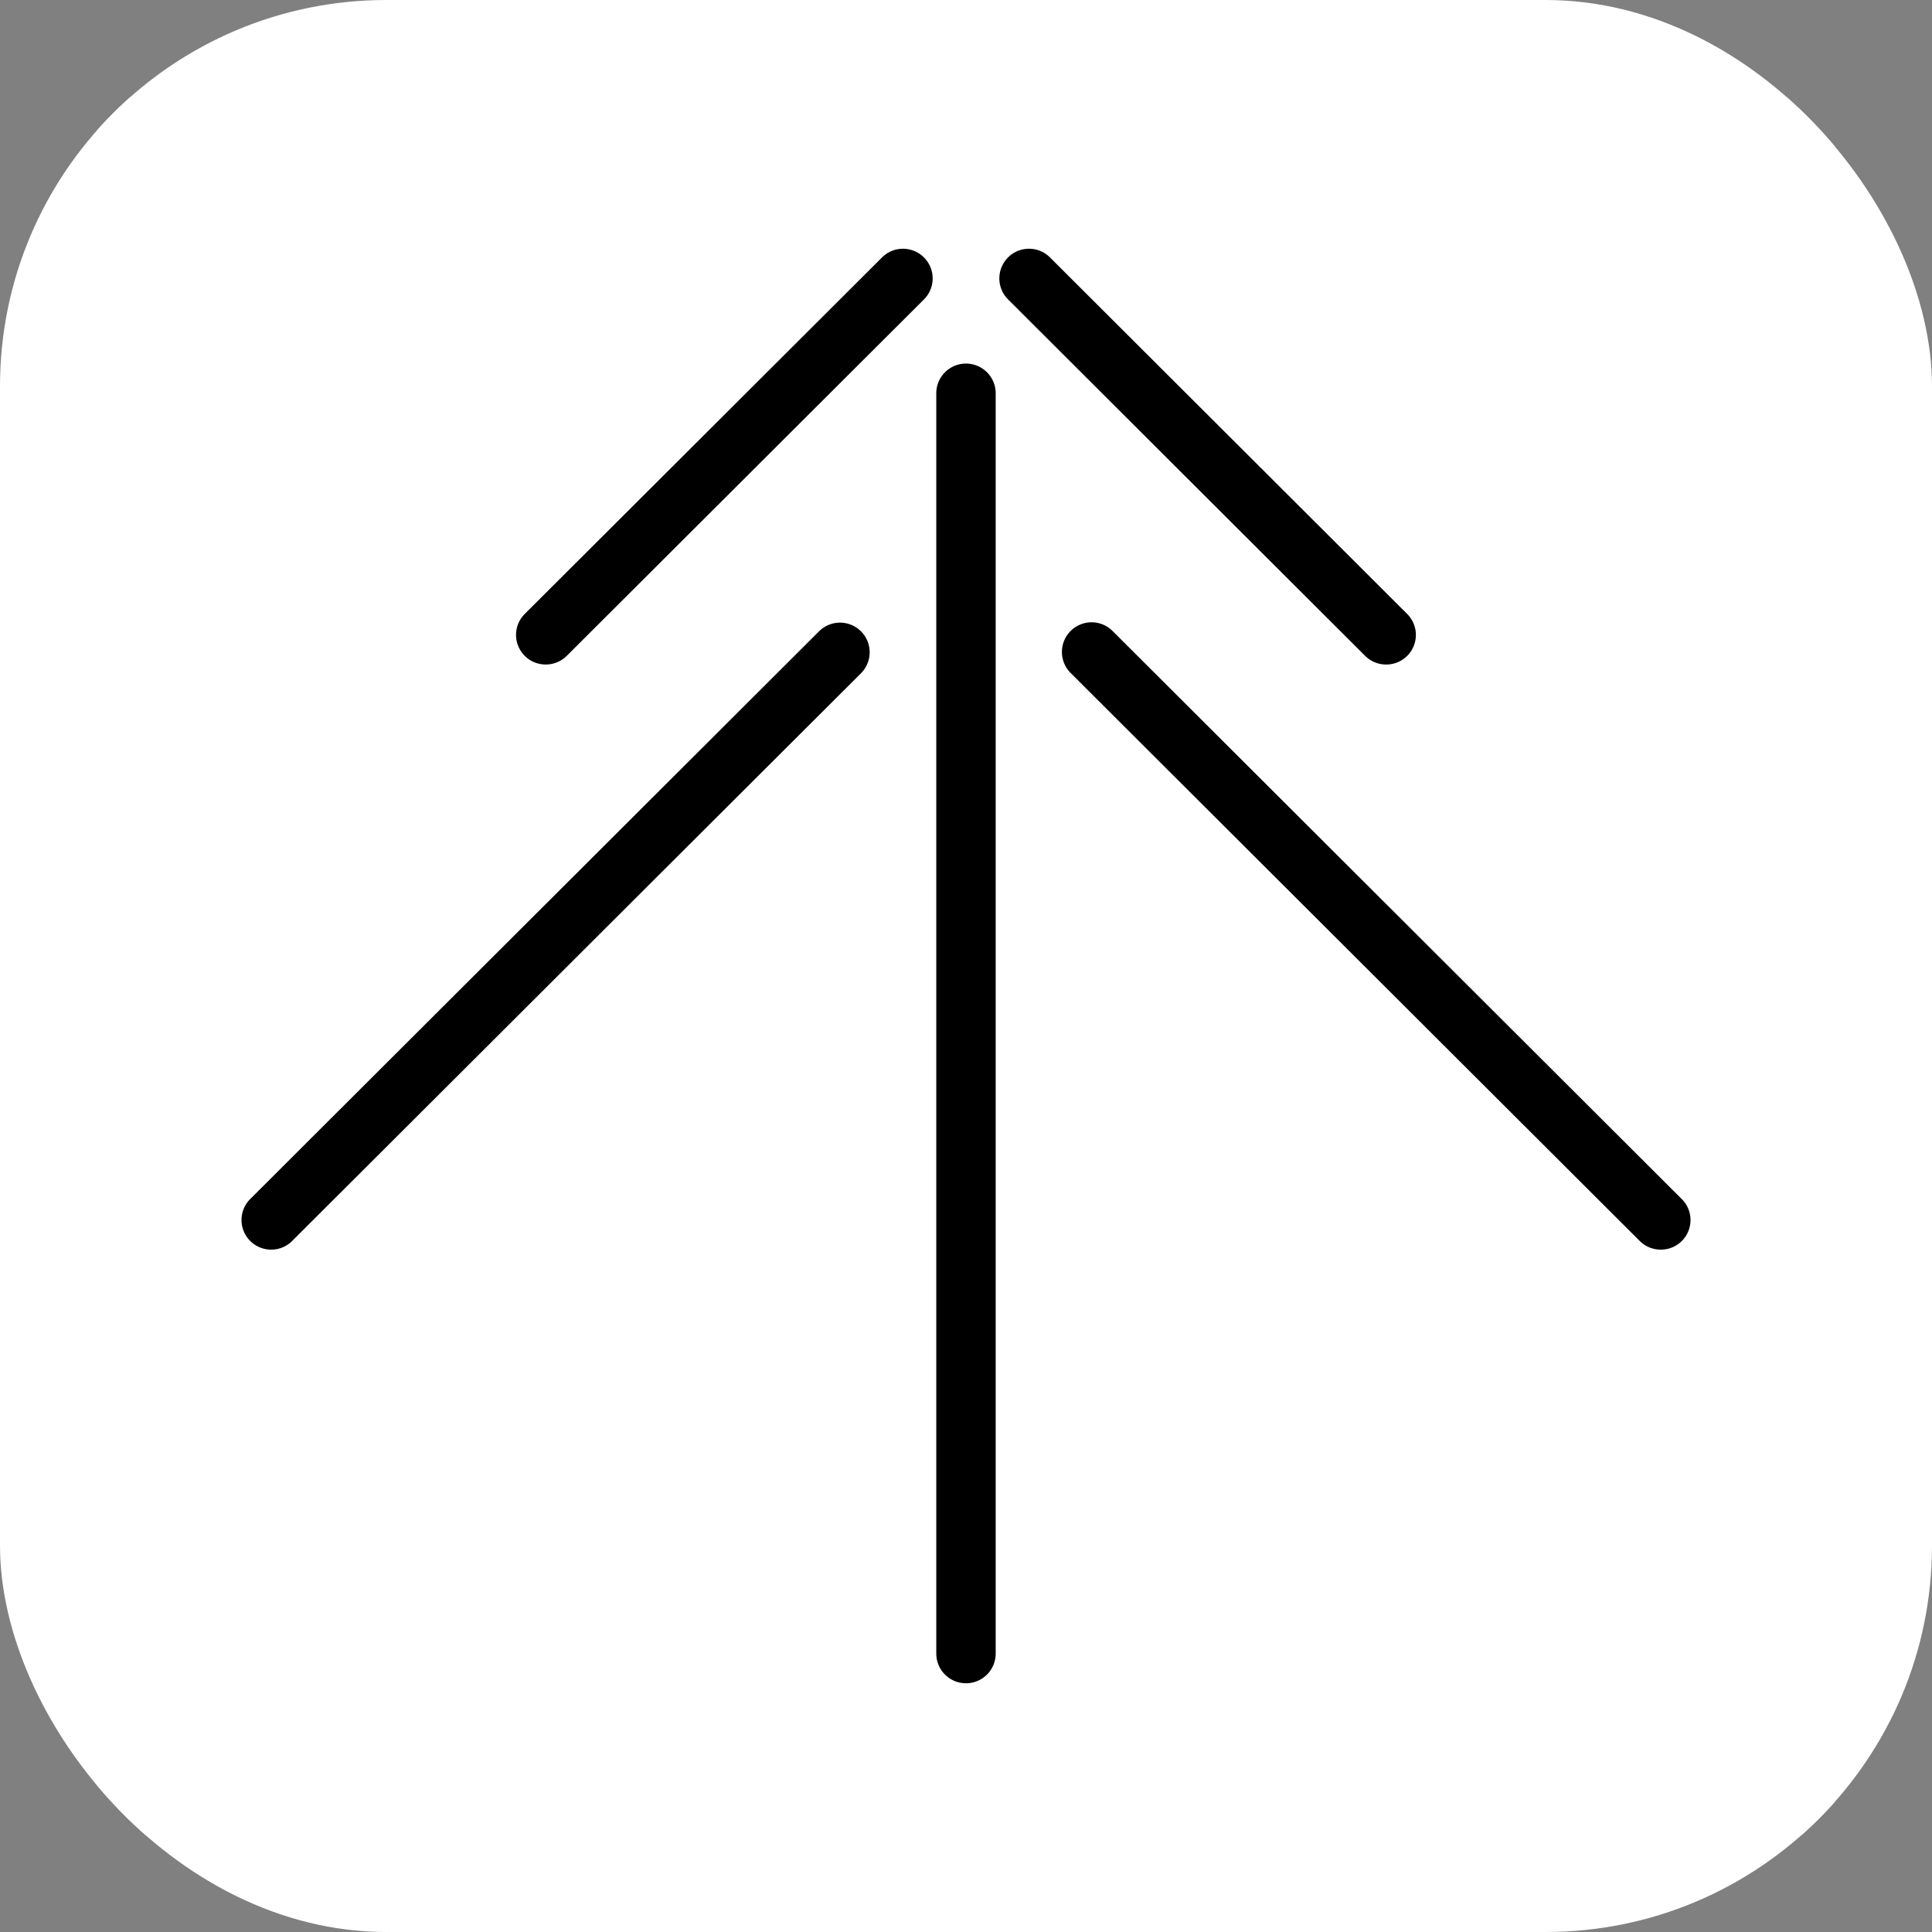 <svg xmlns="http://www.w3.org/2000/svg" version="1.1" xmlns:xlink="http://www.w3.org/1999/xlink" width="1000" height="1000"><rect width="100%" height="100%" fill="#808080" stroke="none"/><g clip-path="url(#SvgjsClipPath1103)"><rect width="1000" height="1000" fill="#ffffff"></rect><g transform="matrix(7.5,0,0,7.5,50,50)"><svg xmlns="http://www.w3.org/2000/svg" version="1.1" xmlns:xlink="http://www.w3.org/1999/xlink" width="120" height="120"><svg xmlns="http://www.w3.org/2000/svg" xml:space="preserve" width="120" height="120" viewBox="0 0 120 120" preserveAspectRatio="none"><path fill="#fff" d="M0 0h120v120H0z"></path><path d="M12.05 79.574a2.045 2.045 0 0 1-1.45-3.491l39.28-39.202a2.047 2.047 0 0 1 2.897 2.892L13.498 78.974c-.4.402-.923.6-1.449.6m95.896 0c-.524 0-1.05-.198-1.45-.6L67.218 39.773a2.047 2.047 0 1 1 2.898-2.892l39.28 39.202a2.041 2.041 0 0 1-1.45 3.491M30.999 39.193a2.043 2.043 0 0 1-1.45-3.491l24.653-24.6a2.047 2.047 0 1 1 2.899 2.892L32.448 38.595a2.05 2.05 0 0 1-1.449.598m57.998.002a2.05 2.05 0 0 1-1.45-.598L62.9 13.994a2.047 2.047 0 0 1 0-2.893 2.047 2.047 0 0 1 2.898 0l24.648 24.603a2.043 2.043 0 0 1-1.449 3.49M60 109.5a2.047 2.047 0 0 1-2.051-2.047V20.475a2.05 2.05 0 0 1 4.1 0v86.978a2.047 2.047 0 0 1-2.047 2.047"></path></svg></svg></g></g><defs><clipPath id="SvgjsClipPath1103"><rect width="1000" height="1000" x="0" y="0" rx="200" ry="200"></rect></clipPath></defs></svg>